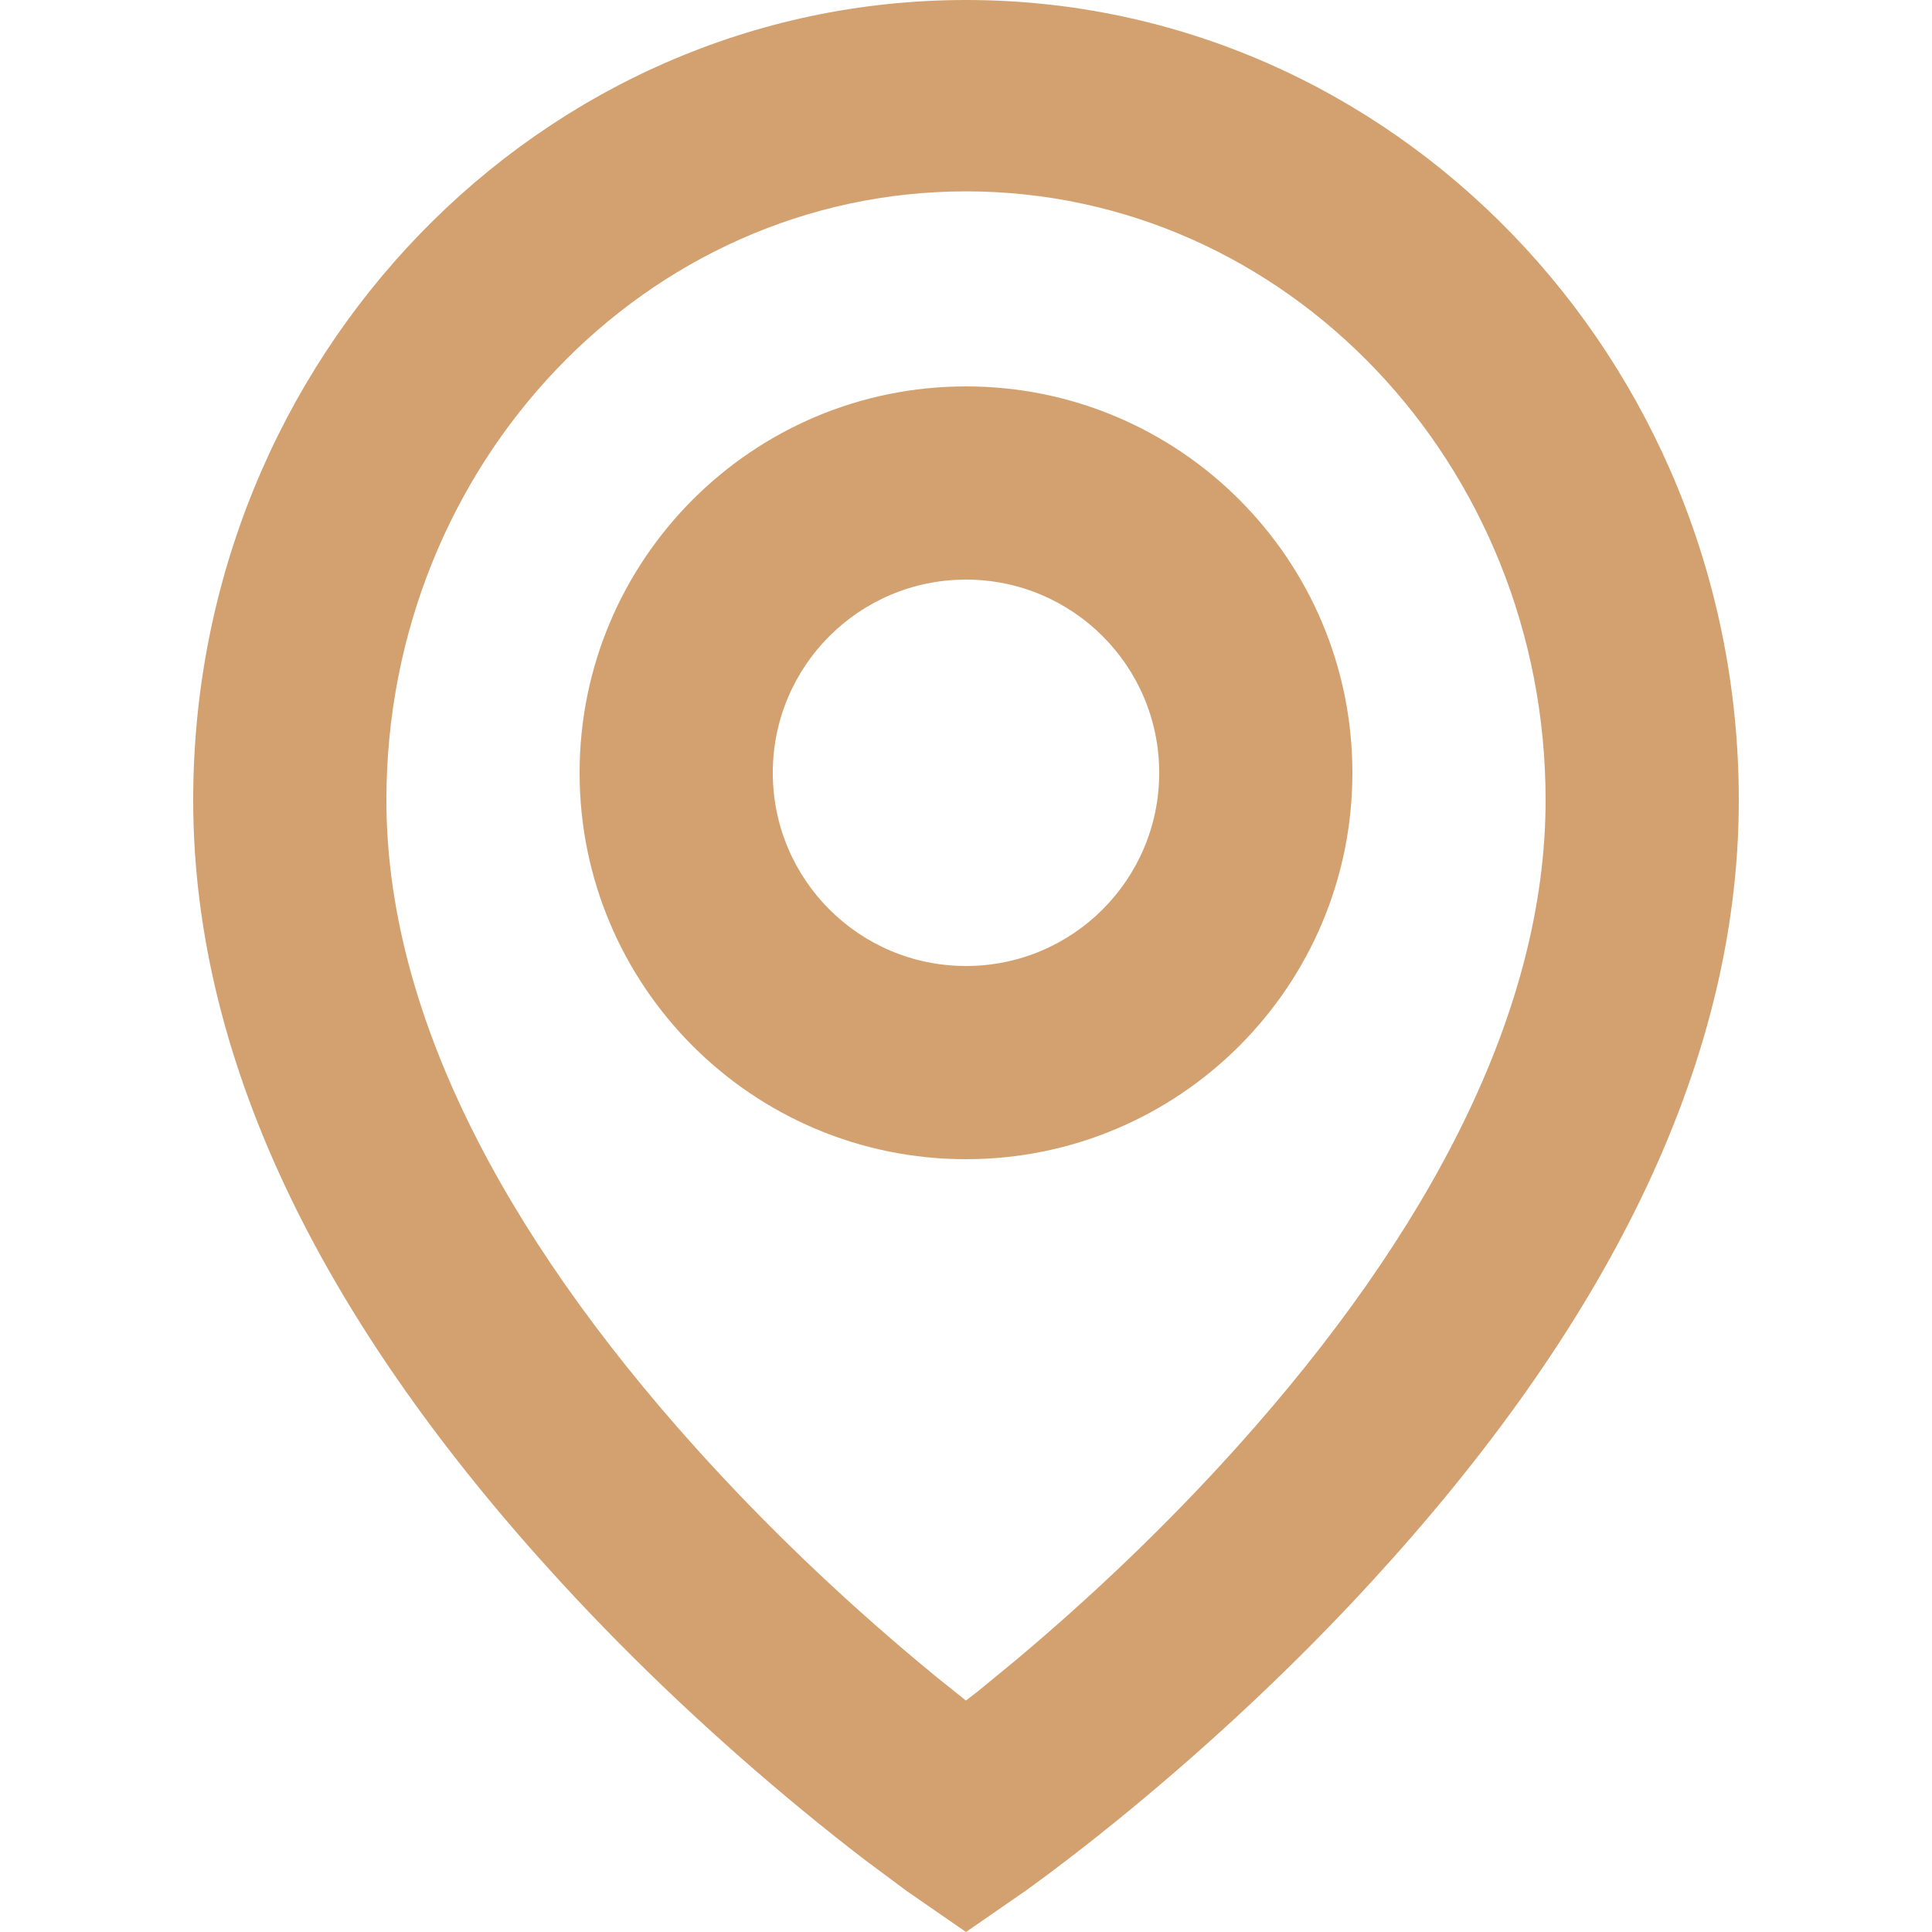 <?xml version="1.0" encoding="UTF-8"?>
<svg width="20px" height="20px" viewBox="0 0 20 20" version="1.1" xmlns="http://www.w3.org/2000/svg" xmlns:xlink="http://www.w3.org/1999/xlink">
    <title>8172778F-A6CA-4B4C-9903-26ABC584F7E7</title>
    <g id="Page-1" stroke="none" stroke-width="1" fill="none" fill-rule="evenodd">
        <g id="Homepage-1" transform="translate(-1075, -2760)">
            <g id="Footer" transform="translate(0, 2591)">
                <g id="Col-3" transform="translate(1075, 80)">
                    <g id="Content" transform="translate(0, 89)">
                        <g id="Icon" transform="translate(0, -0)">
                            <rect id="viewbox" x="0" y="0" width="20" height="20"></rect>
                            <path d="M10,-2.13162821e-14 C14.414,-2.13162821e-14 18,3.704 18,8.283 C18,11.075 16.566,13.792 14.207,16.364 C13.402,17.242 12.542,18.041 11.683,18.748 C11.457,18.934 11.242,19.104 11.042,19.257 L10.848,19.404 L10.616,19.574 L10,20 L9.384,19.574 L8.958,19.257 C8.758,19.104 8.543,18.934 8.317,18.748 C7.458,18.041 6.598,17.242 5.793,16.364 C3.434,13.792 2,11.075 2,8.283 C2,3.704 5.586,-2.13162821e-14 10,-2.13162821e-14 Z M10,1.981 C6.683,1.981 4,4.806 4,8.283 C4,10.453 5.189,12.75 7.203,14.989 C7.928,15.795 8.707,16.534 9.487,17.188 L9.687,17.354 L9.687,17.354 L9.999,17.604 L10.121,17.51 L10.513,17.188 C11.293,16.534 12.072,15.795 12.797,14.989 C14.811,12.75 16,10.453 16,8.283 C16,4.806 13.317,1.981 10,1.981 Z M10,4 C12.209,4 14,5.791 14,8 C14,10.209 12.209,12 10,12 C7.791,12 6,10.209 6,8 C6,5.791 7.791,4 10,4 Z M10,6 C8.895,6 8,6.895 8,8 C8,9.105 8.895,10 10,10 C11.105,10 12,9.105 12,8 C12,6.895 11.105,6 10,6 Z" id="icon" fill="#D3A170" fill-rule="nonzero"></path>
                        </g>
                    </g>
                </g>
            </g>
        </g>
    </g>
</svg>